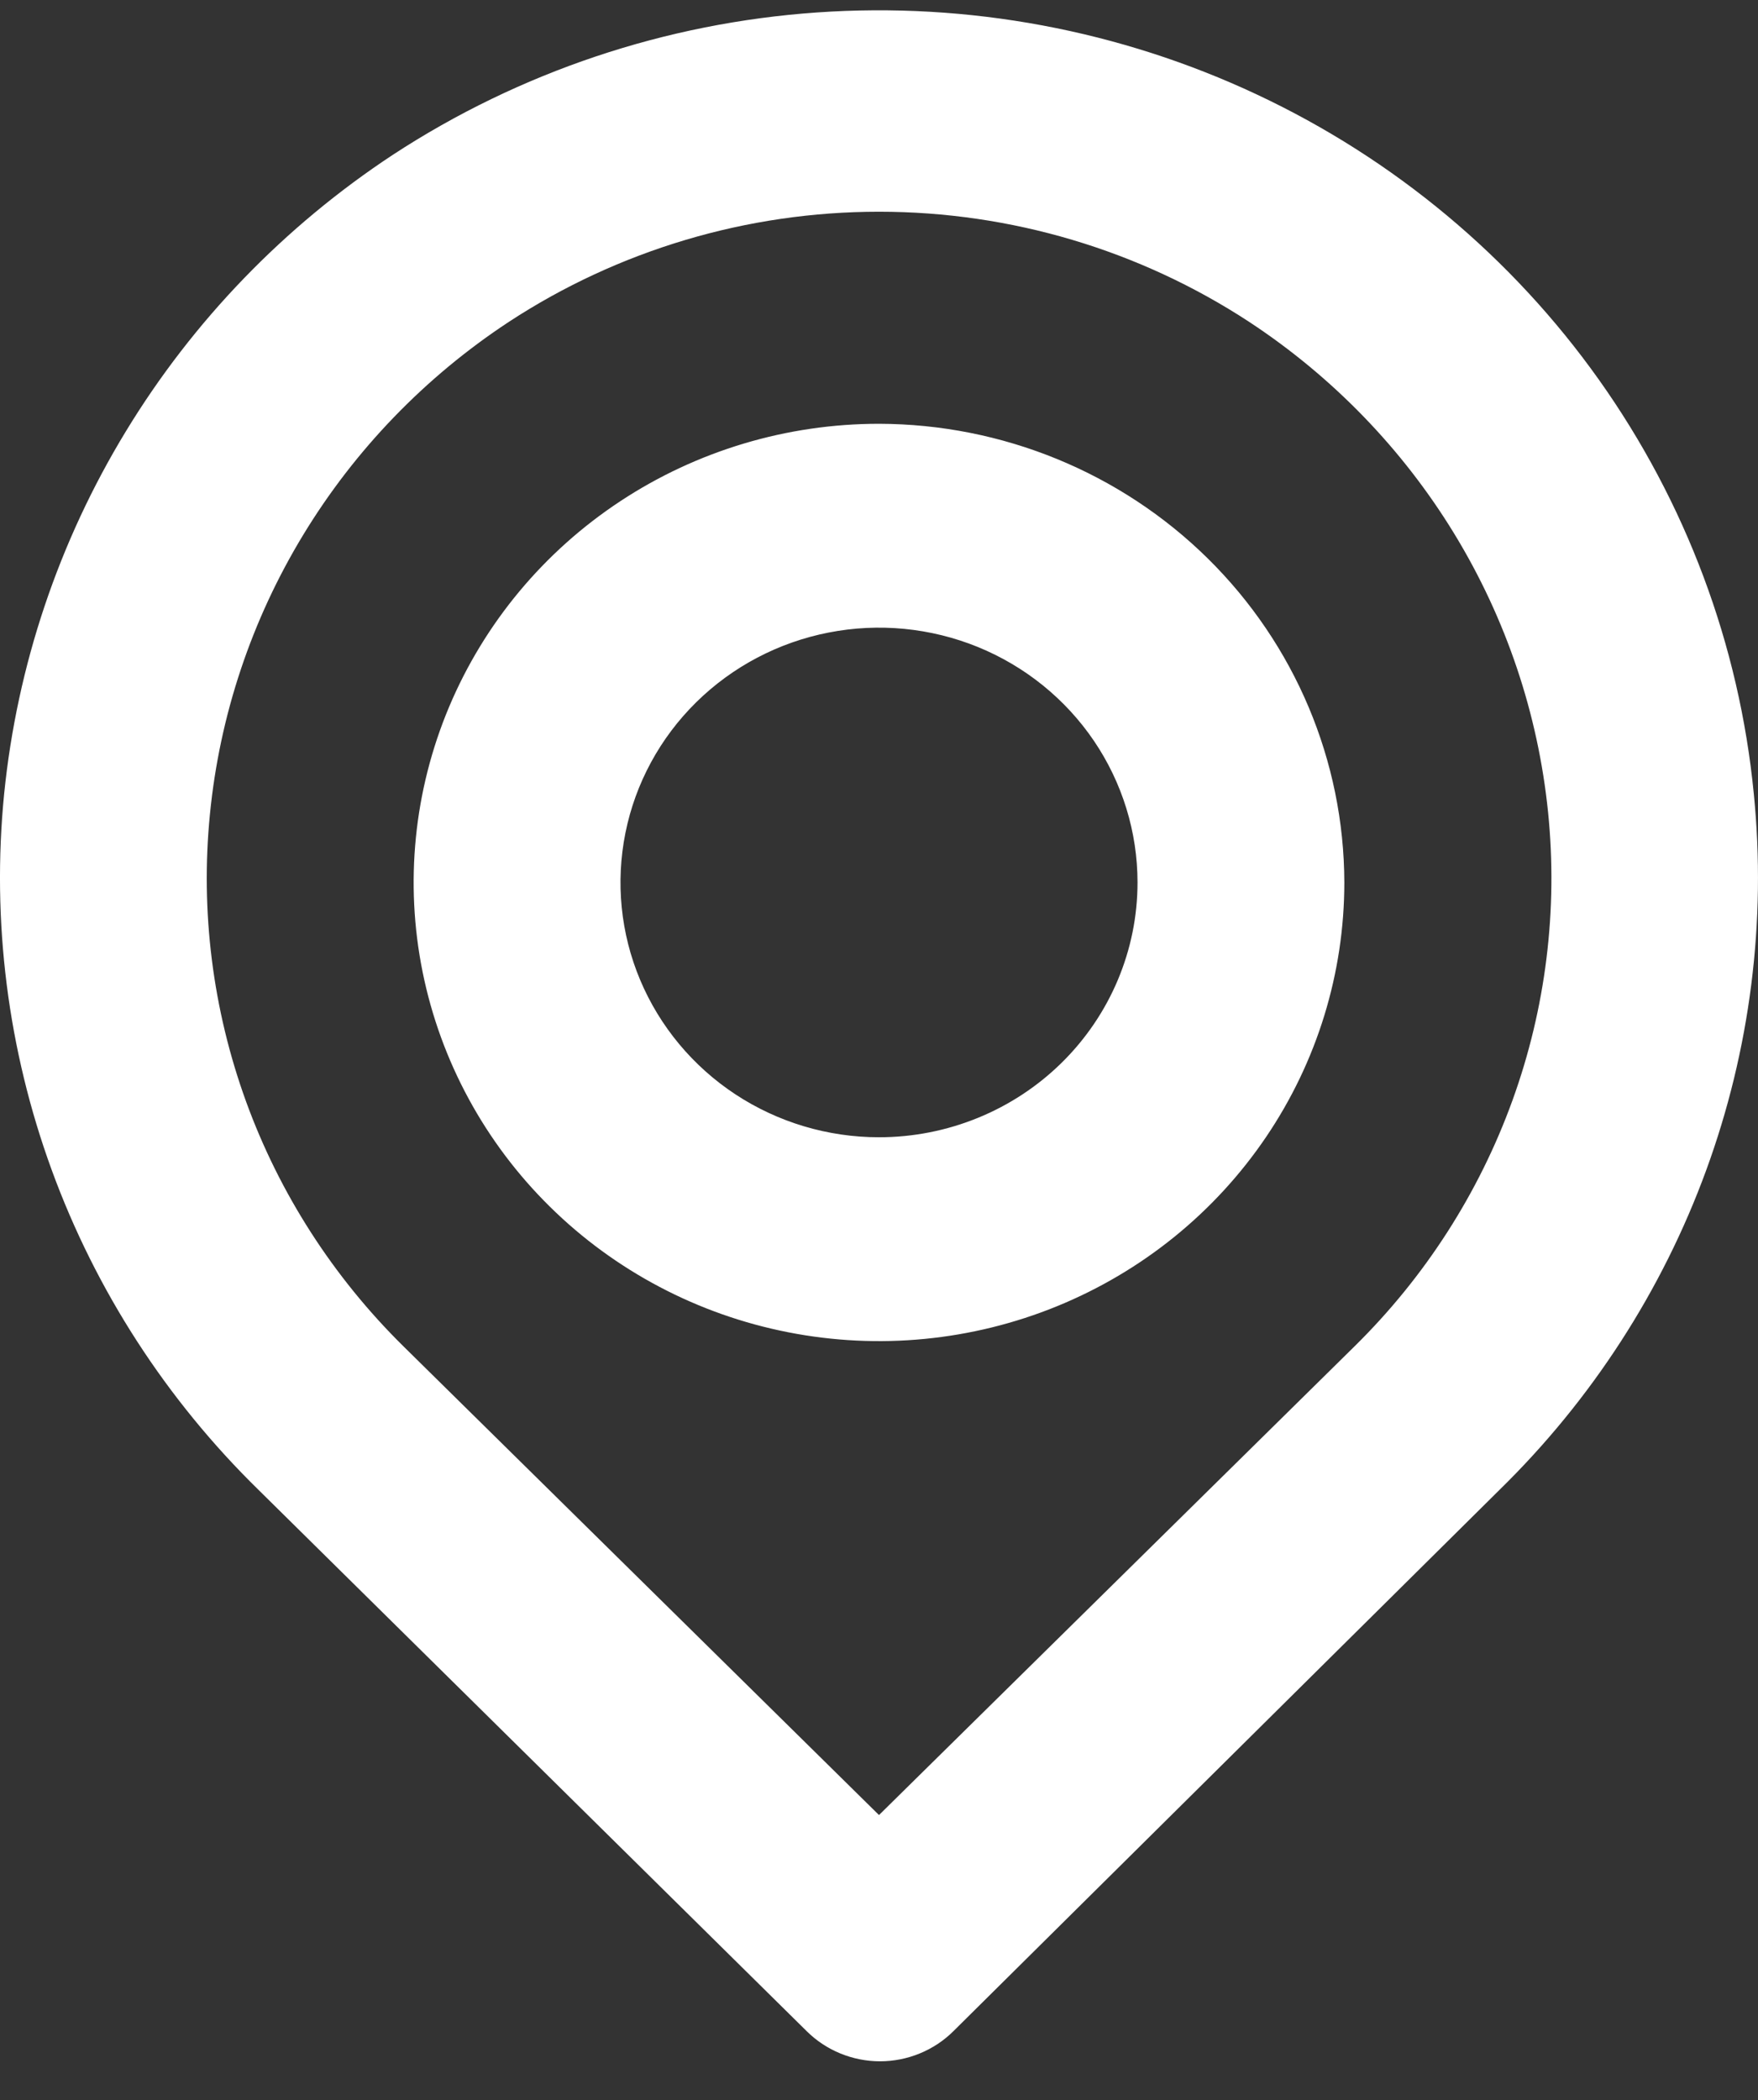 <svg width="36" height="43" viewBox="0 0 36 43" fill="none" xmlns="http://www.w3.org/2000/svg">
<rect x="0" y="0" width="36" height="43" fill="#333333" stroke="none"/>
<path d="M35.914 16.253C35.617 13.204 34.524 10.283 32.741 7.773C30.958 5.264 28.546 3.253 25.74 1.936C22.934 0.618 19.829 0.039 16.729 0.255C13.628 0.471 10.637 1.475 8.047 3.168C5.822 4.634 3.954 6.568 2.578 8.831C1.201 11.093 0.35 13.628 0.085 16.253C-0.174 18.861 0.159 21.493 1.06 23.959C1.961 26.424 3.408 28.661 5.295 30.507L16.518 41.588C16.715 41.784 16.949 41.939 17.207 42.045C17.465 42.151 17.742 42.206 18.021 42.206C18.301 42.206 18.578 42.151 18.835 42.045C19.094 41.939 19.328 41.784 19.525 41.588L30.705 30.507C32.593 28.661 34.039 26.424 34.94 23.959C35.841 21.493 36.174 18.861 35.914 16.253ZM27.741 27.564L18 37.164L8.259 27.564C6.824 26.149 5.724 24.439 5.039 22.555C4.355 20.671 4.102 18.662 4.299 16.67C4.498 14.648 5.15 12.695 6.209 10.952C7.267 9.209 8.705 7.719 10.419 6.591C12.666 5.12 15.303 4.335 18 4.335C20.697 4.335 23.334 5.12 25.581 6.591C27.29 7.715 28.725 9.198 29.783 10.933C30.841 12.669 31.496 14.614 31.701 16.629C31.904 18.627 31.655 20.645 30.97 22.536C30.285 24.427 29.182 26.145 27.741 27.564ZM18 8.677C16.115 8.677 14.273 9.228 12.706 10.26C11.139 11.292 9.918 12.759 9.196 14.475C8.475 16.191 8.286 18.079 8.654 19.901C9.022 21.723 9.929 23.396 11.262 24.709C12.595 26.023 14.293 26.917 16.141 27.279C17.989 27.642 19.905 27.456 21.647 26.745C23.388 26.034 24.876 24.83 25.923 23.286C26.97 21.742 27.529 19.926 27.529 18.069C27.523 15.58 26.518 13.194 24.732 11.434C22.946 9.674 20.526 8.683 18 8.677ZM18 23.286C16.953 23.286 15.93 22.98 15.059 22.407C14.188 21.833 13.51 21.018 13.109 20.065C12.708 19.112 12.604 18.063 12.808 17.051C13.012 16.039 13.516 15.109 14.257 14.379C14.997 13.65 15.94 13.153 16.967 12.952C17.994 12.75 19.059 12.854 20.026 13.248C20.993 13.643 21.82 14.312 22.402 15.17C22.983 16.028 23.294 17.037 23.294 18.069C23.294 19.452 22.736 20.779 21.743 21.758C20.75 22.736 19.404 23.286 18 23.286Z" fill="white"/>
</svg>
